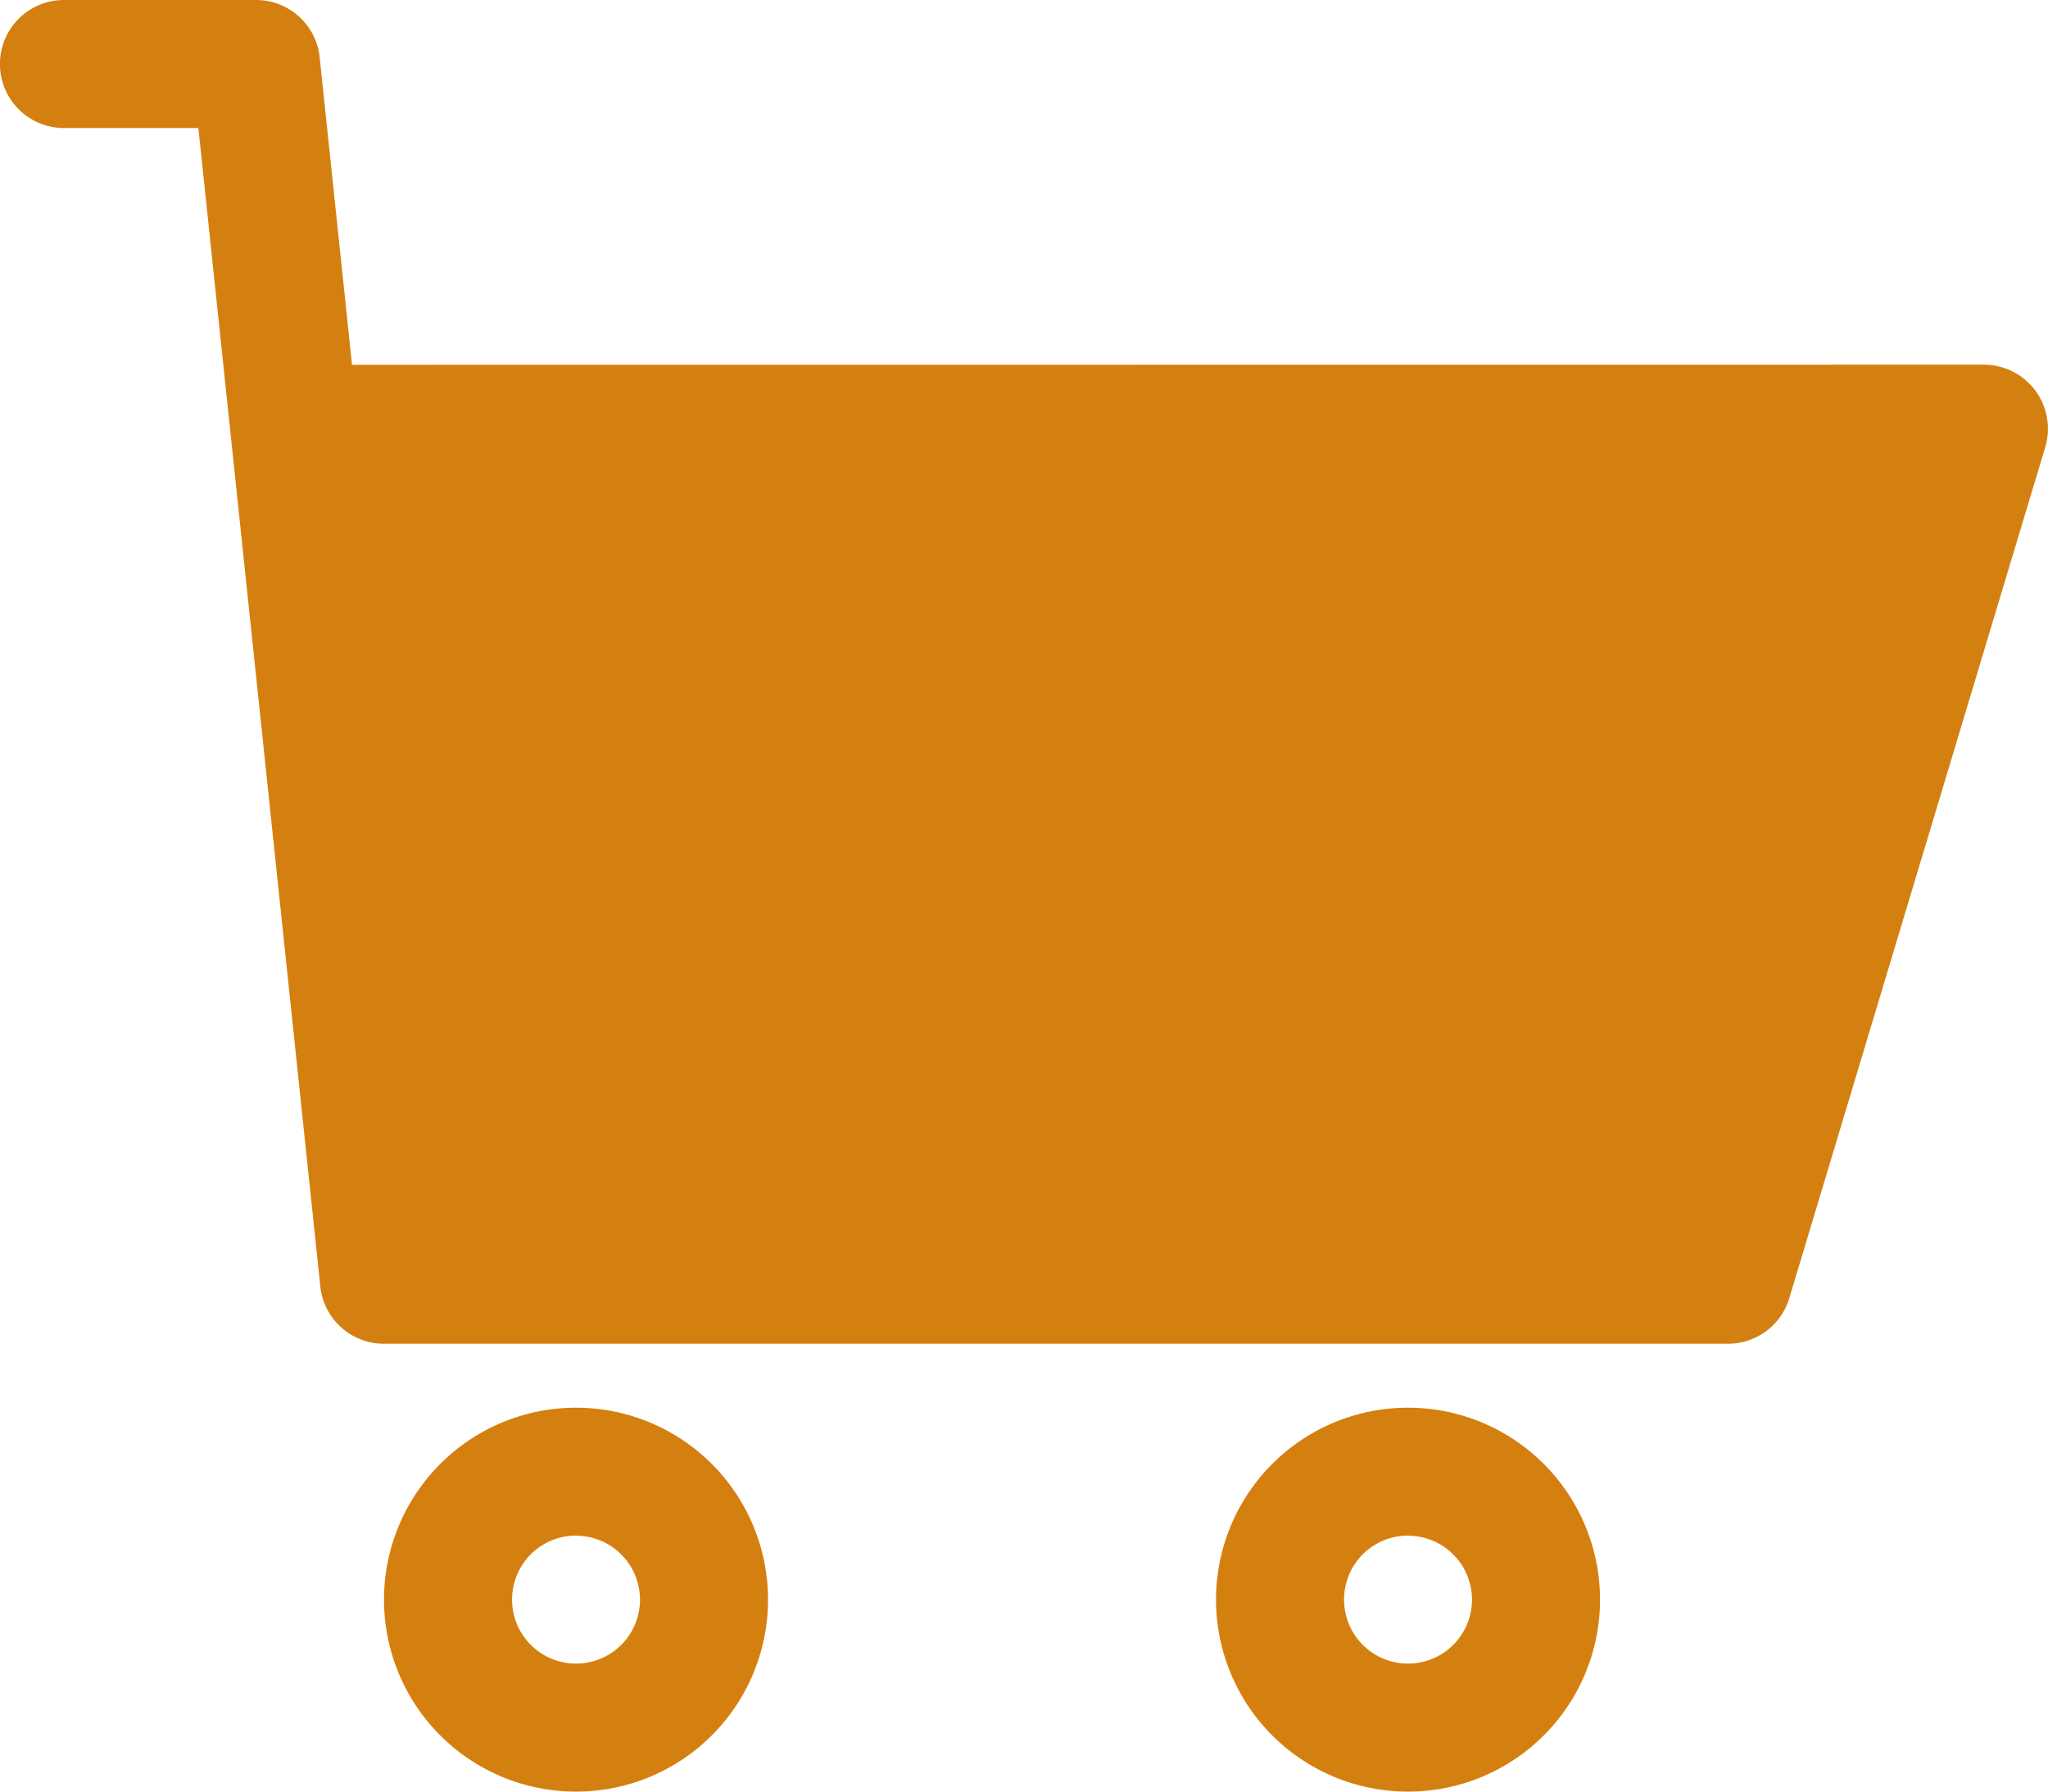 <svg id="Group_66" data-name="Group 66" xmlns="http://www.w3.org/2000/svg" width="15.754" height="13.785" viewBox="0 0 15.754 13.785">
  <path id="Path_56" data-name="Path 56" d="M100.431,253.831a1.477,1.477,0,1,0,1.477,1.477A1.477,1.477,0,0,0,100.431,253.831Zm6.4,0a1.477,1.477,0,1,0,1.477,1.477A1.477,1.477,0,0,0,106.831,253.831Zm-6.4.985a.492.492,0,1,1-.492.492A.492.492,0,0,1,100.431,254.815Zm6.4,0a.492.492,0,1,1-.492.492A.492.492,0,0,1,106.831,254.815Zm-8.123-9.009-.249-2.366a.492.492,0,0,0-.49-.441H96.492a.492.492,0,1,0,0,.985h1.034l.938,8.913a.492.492,0,0,0,.49.441h10.338a.492.492,0,0,0,.472-.351l1.969-6.548a.493.493,0,0,0-.472-.634Z" transform="translate(-96 -243)" fill="#d48010" fill-rule="evenodd"/>
</svg>